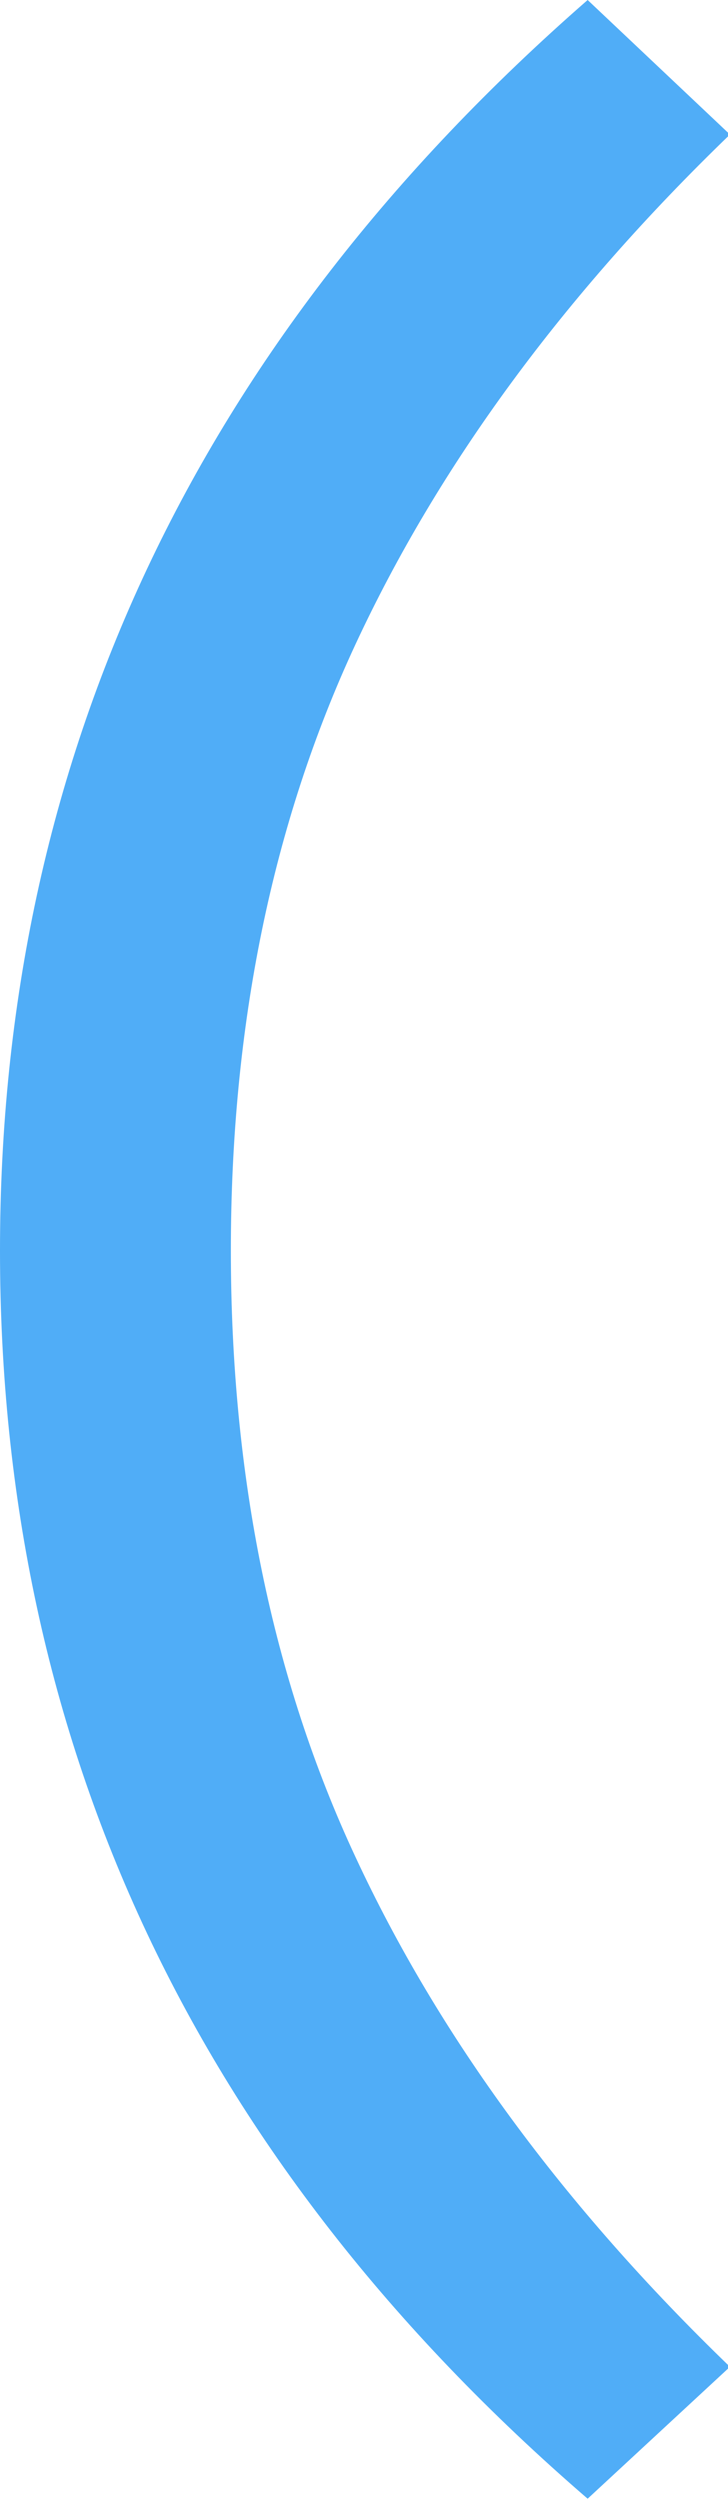 <?xml version="1.0" encoding="UTF-8"?> <!-- Generator: Adobe Illustrator 25.4.1, SVG Export Plug-In . SVG Version: 6.00 Build 0) --> <svg xmlns="http://www.w3.org/2000/svg" xmlns:xlink="http://www.w3.org/1999/xlink" id="Слой_1" x="0px" y="0px" viewBox="0 0 111 381" style="enable-background:new 0 0 111 381;" xml:space="preserve"> <style type="text/css"> .st0{fill:#50ADF7;} </style> <g> <path class="st0" d="M89.6,380.8C29.9,329.3,0,265.9,0,190.6C0,115.6,29.9,52.1,89.6,0l21.7,20.5C85.9,45,66.9,70.9,54.2,98.2 c-12.7,27.3-19,58.1-19,92.4s6.3,65.2,19,92.4c12.7,27.3,31.7,53.2,57.1,77.7L89.6,380.8z"></path> </g> </svg> 